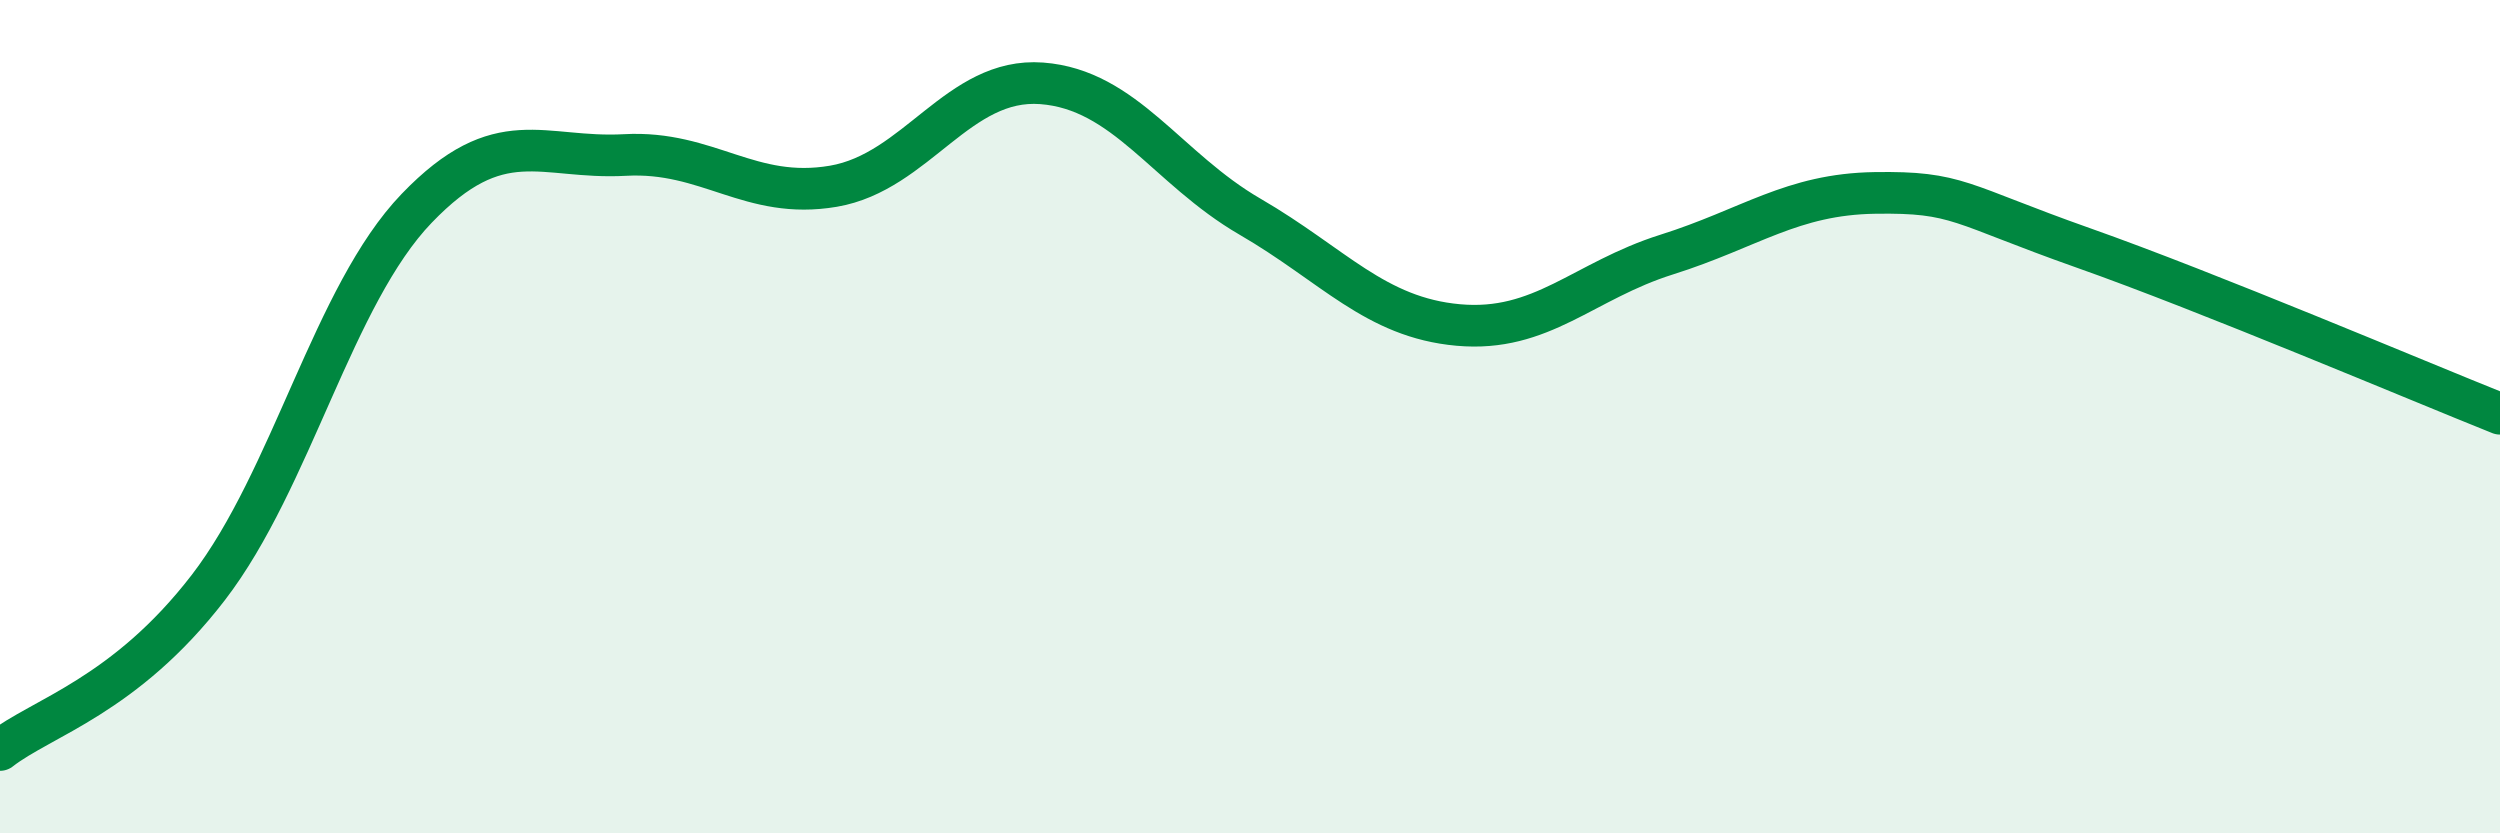 
    <svg width="60" height="20" viewBox="0 0 60 20" xmlns="http://www.w3.org/2000/svg">
      <path
        d="M 0,18 C 1,17.22 3,16.7 5,14.1 C 7,11.5 8,7.08 10,5 C 12,2.92 13,3.83 15,3.72 C 17,3.61 18,4.81 20,4.47 C 22,4.13 23,1.85 25,2 C 27,2.15 28,4.04 30,5.2 C 32,6.36 33,7.62 35,7.8 C 37,7.98 38,6.74 40,6.11 C 42,5.48 43,4.66 45,4.63 C 47,4.6 47,4.89 50,5.95 C 53,7.01 58,9.13 60,9.93L60 20L0 20Z"
        fill="#008740"
        opacity="0.1"
        stroke-linecap="round"
        stroke-linejoin="round"
      />
      <path
        d="M 0,18 C 1,17.22 3,16.7 5,14.1 C 7,11.5 8,7.08 10,5 C 12,2.92 13,3.83 15,3.72 C 17,3.61 18,4.81 20,4.47 C 22,4.13 23,1.85 25,2 C 27,2.15 28,4.04 30,5.2 C 32,6.36 33,7.62 35,7.8 C 37,7.98 38,6.74 40,6.11 C 42,5.48 43,4.66 45,4.63 C 47,4.6 47,4.89 50,5.95 C 53,7.01 58,9.13 60,9.93"
        stroke="#008740"
        stroke-width="1"
        fill="none"
        stroke-linecap="round"
        stroke-linejoin="round"
      />
    </svg>
  